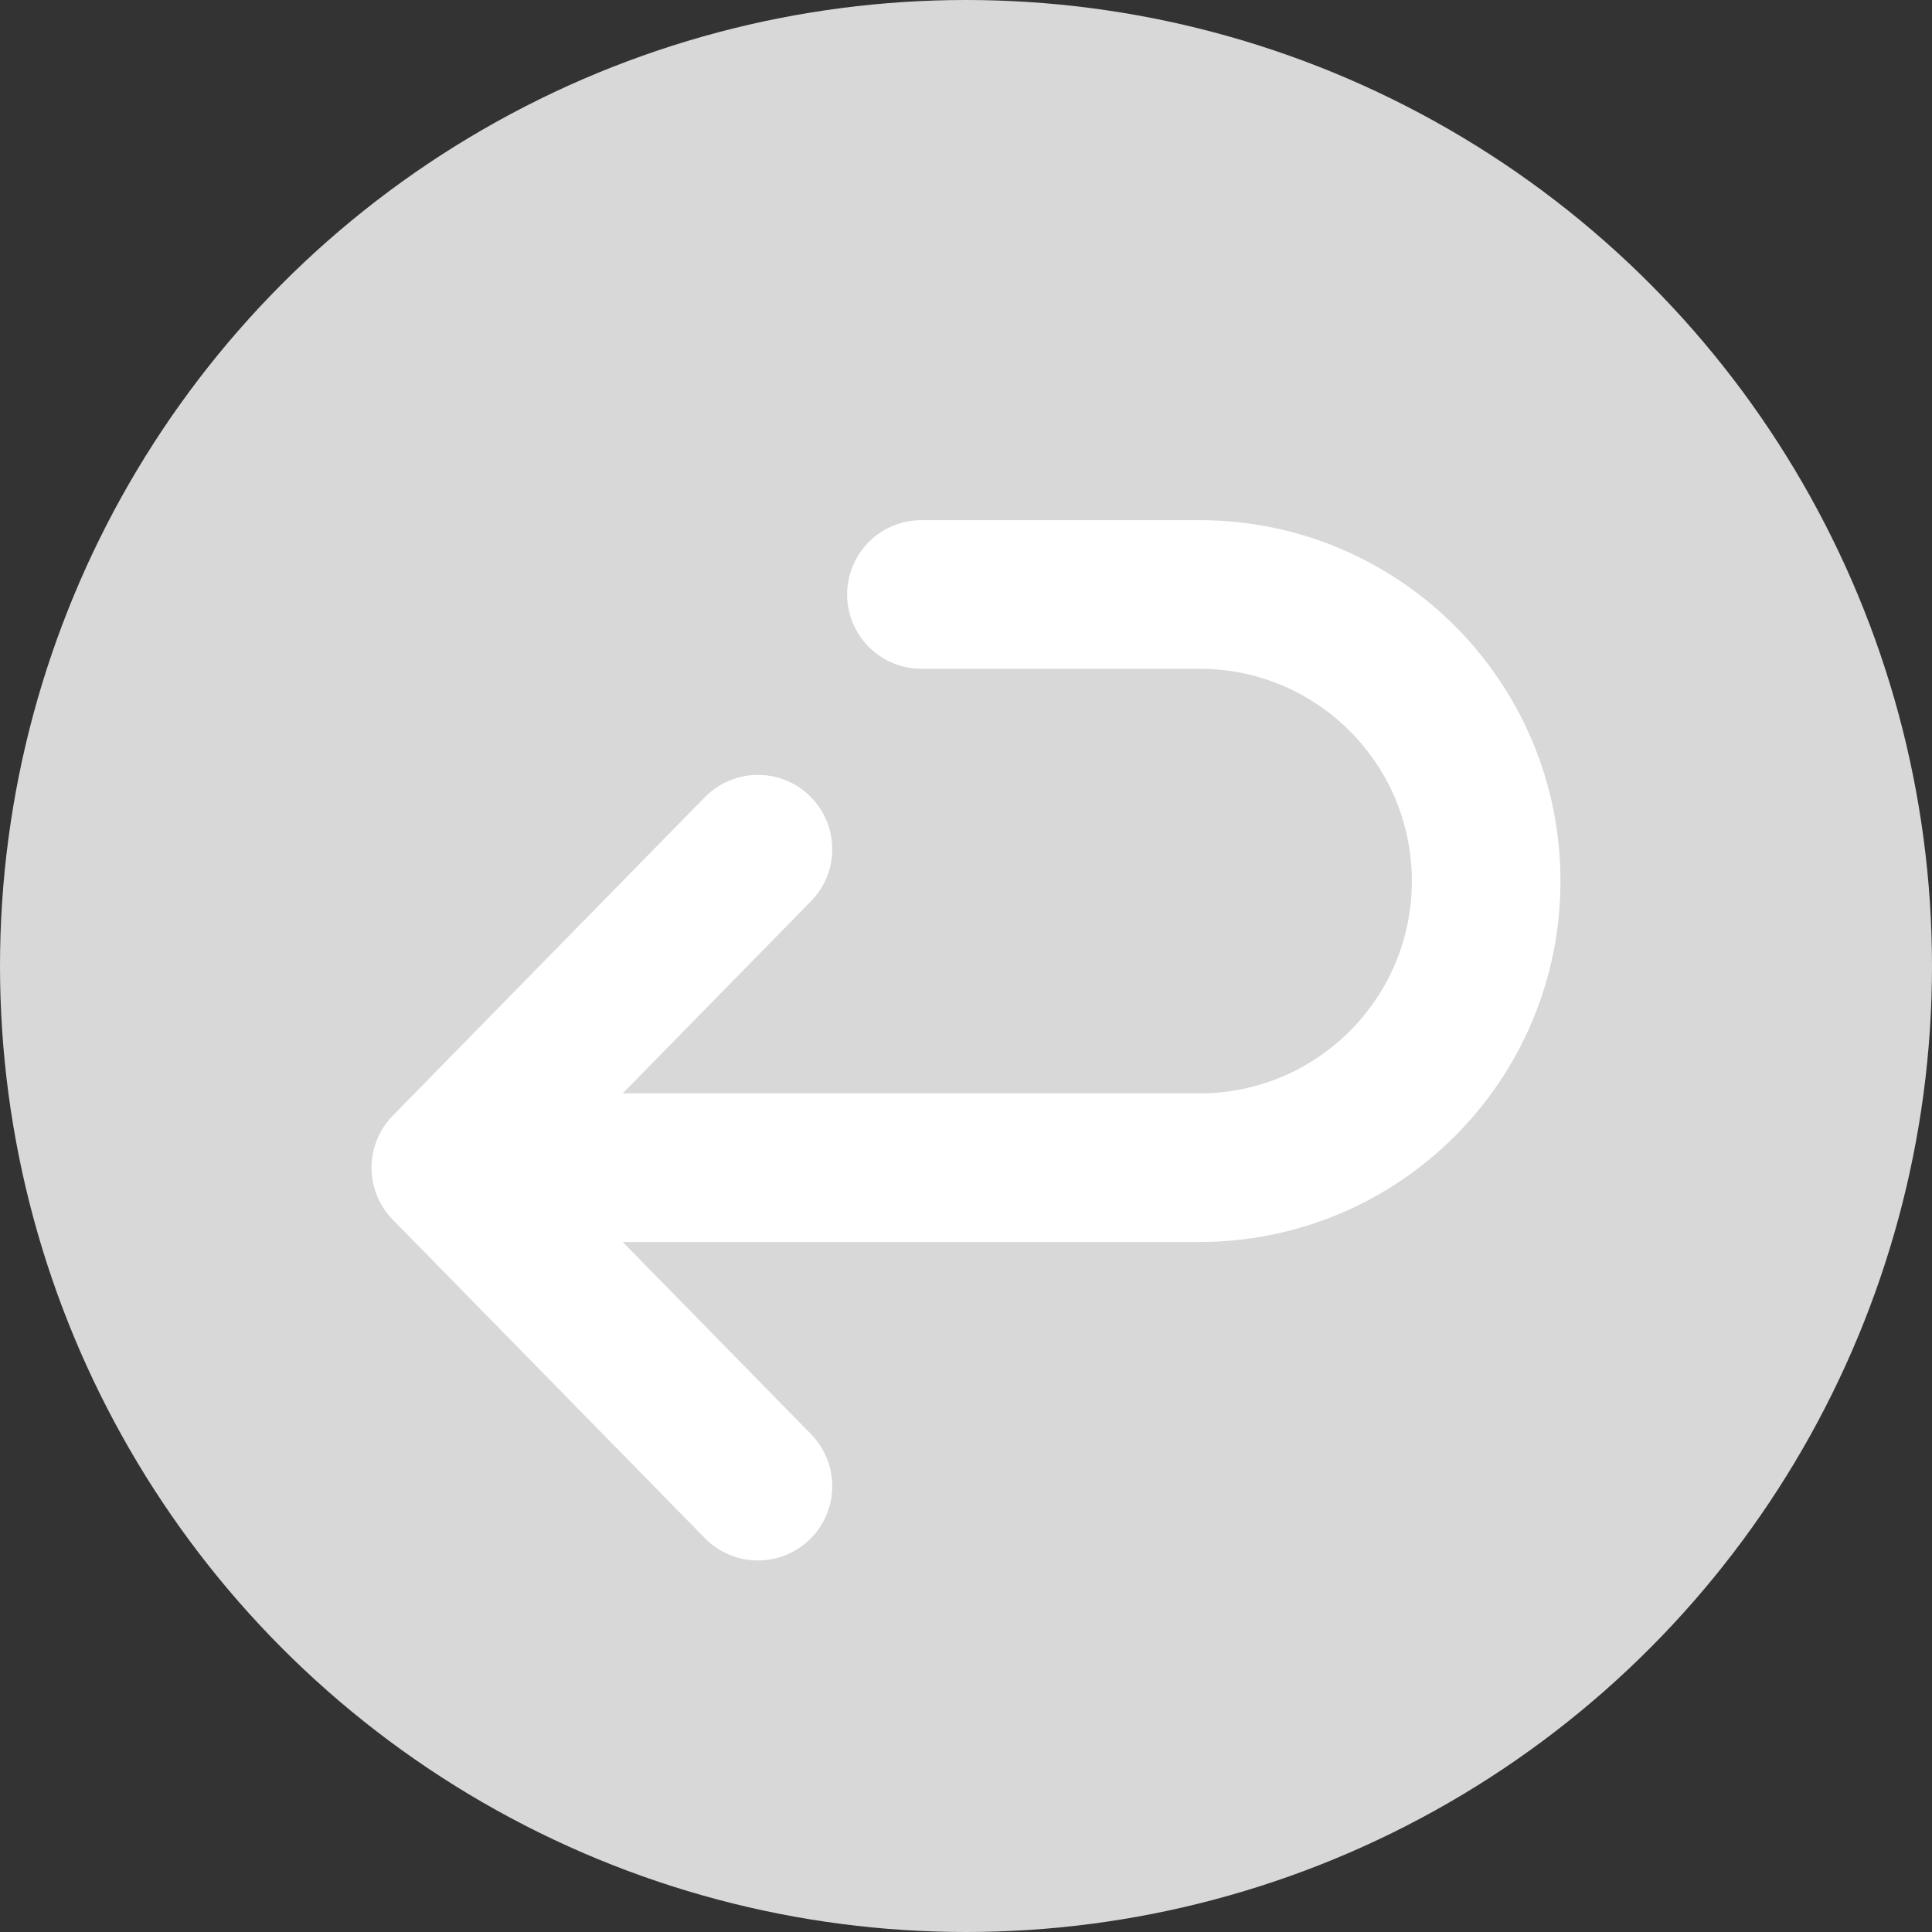 <svg width="13" height="13" viewBox="0 0 13 13" fill="none" xmlns="http://www.w3.org/2000/svg">
<rect x="0" y="0" width="13" height="13" fill="#333333" stroke="none"/>
<circle cx="6.5" cy="6.5" r="6.5" fill="#D8D8D8"/>
<path d="M6.2 4H8.071C9.137 4 10 4.863 10 5.929V5.929C10 6.994 9.137 7.857 8.071 7.857H7.2H3M3 7.857L5.1 5.714M3 7.857L5.1 10" stroke="white" stroke-linecap="round"/>
</svg>
